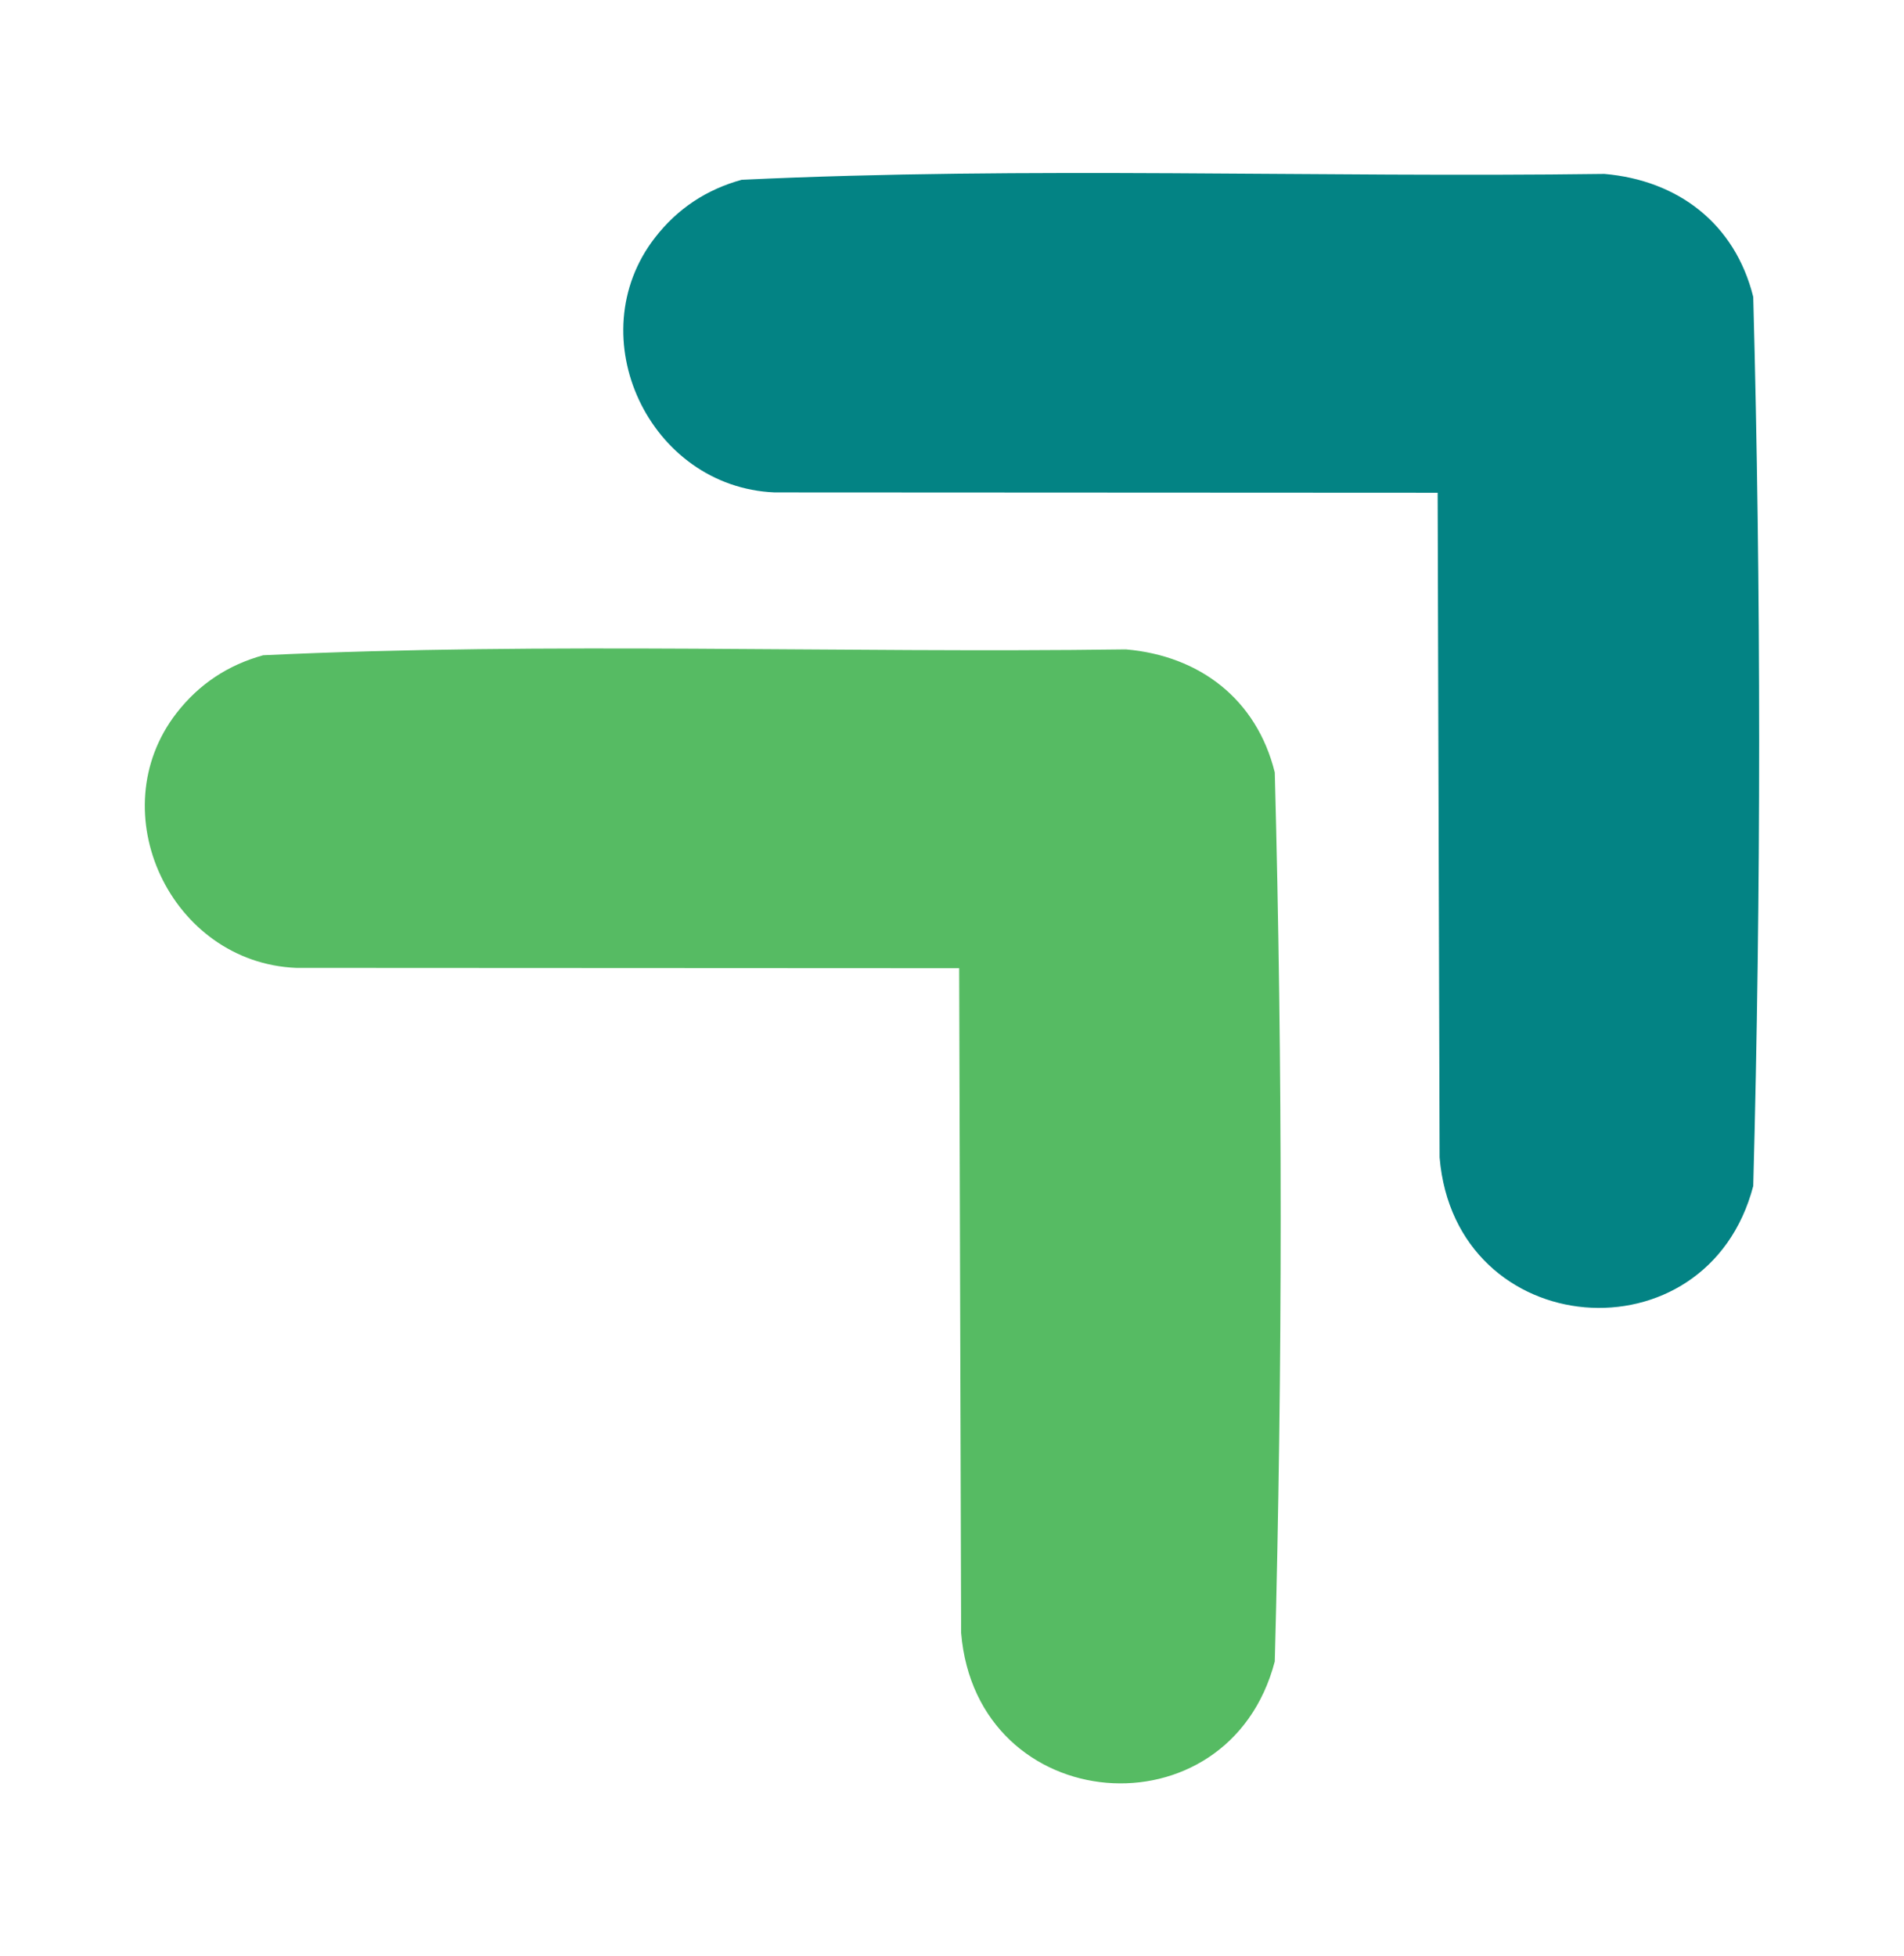 <?xml version="1.0" encoding="UTF-8"?>
<svg id="Layer_1" data-name="Layer 1" xmlns="http://www.w3.org/2000/svg" viewBox="0 0 292 300">
  <defs>
    <style>
      .cls-1 {
        fill: #56bb63;
      }

      .cls-2 {
        fill: #038384;
      }
    </style>
  </defs>
  <path class="cls-1" d="M27.07,109.35c3.46-4.46,7.9-7.38,13.29-8.87,43.95-2.08,88.23-.3,132.3-.9,11.31.97,20.05,7.63,22.84,18.86,1.21,45.31,1.21,91.04,0,136.34-7.09,27.05-45.72,24.01-48.1-4.38l-.3-101.93-101.69-.05c-19.21-.81-30.09-23.91-18.34-39.07Z"/>
  <path class="cls-2" d="M100.45,36.44c3.46-4.46,7.9-7.38,13.29-8.87,43.95-2.08,88.23-.3,132.3-.9,11.31.97,20.05,7.63,22.84,18.86,1.21,45.31,1.21,91.04,0,136.34-7.09,27.05-45.72,24.01-48.1-4.38l-.3-101.93-101.69-.05c-19.21-.81-30.09-23.91-18.34-39.07Z"/>
</svg>